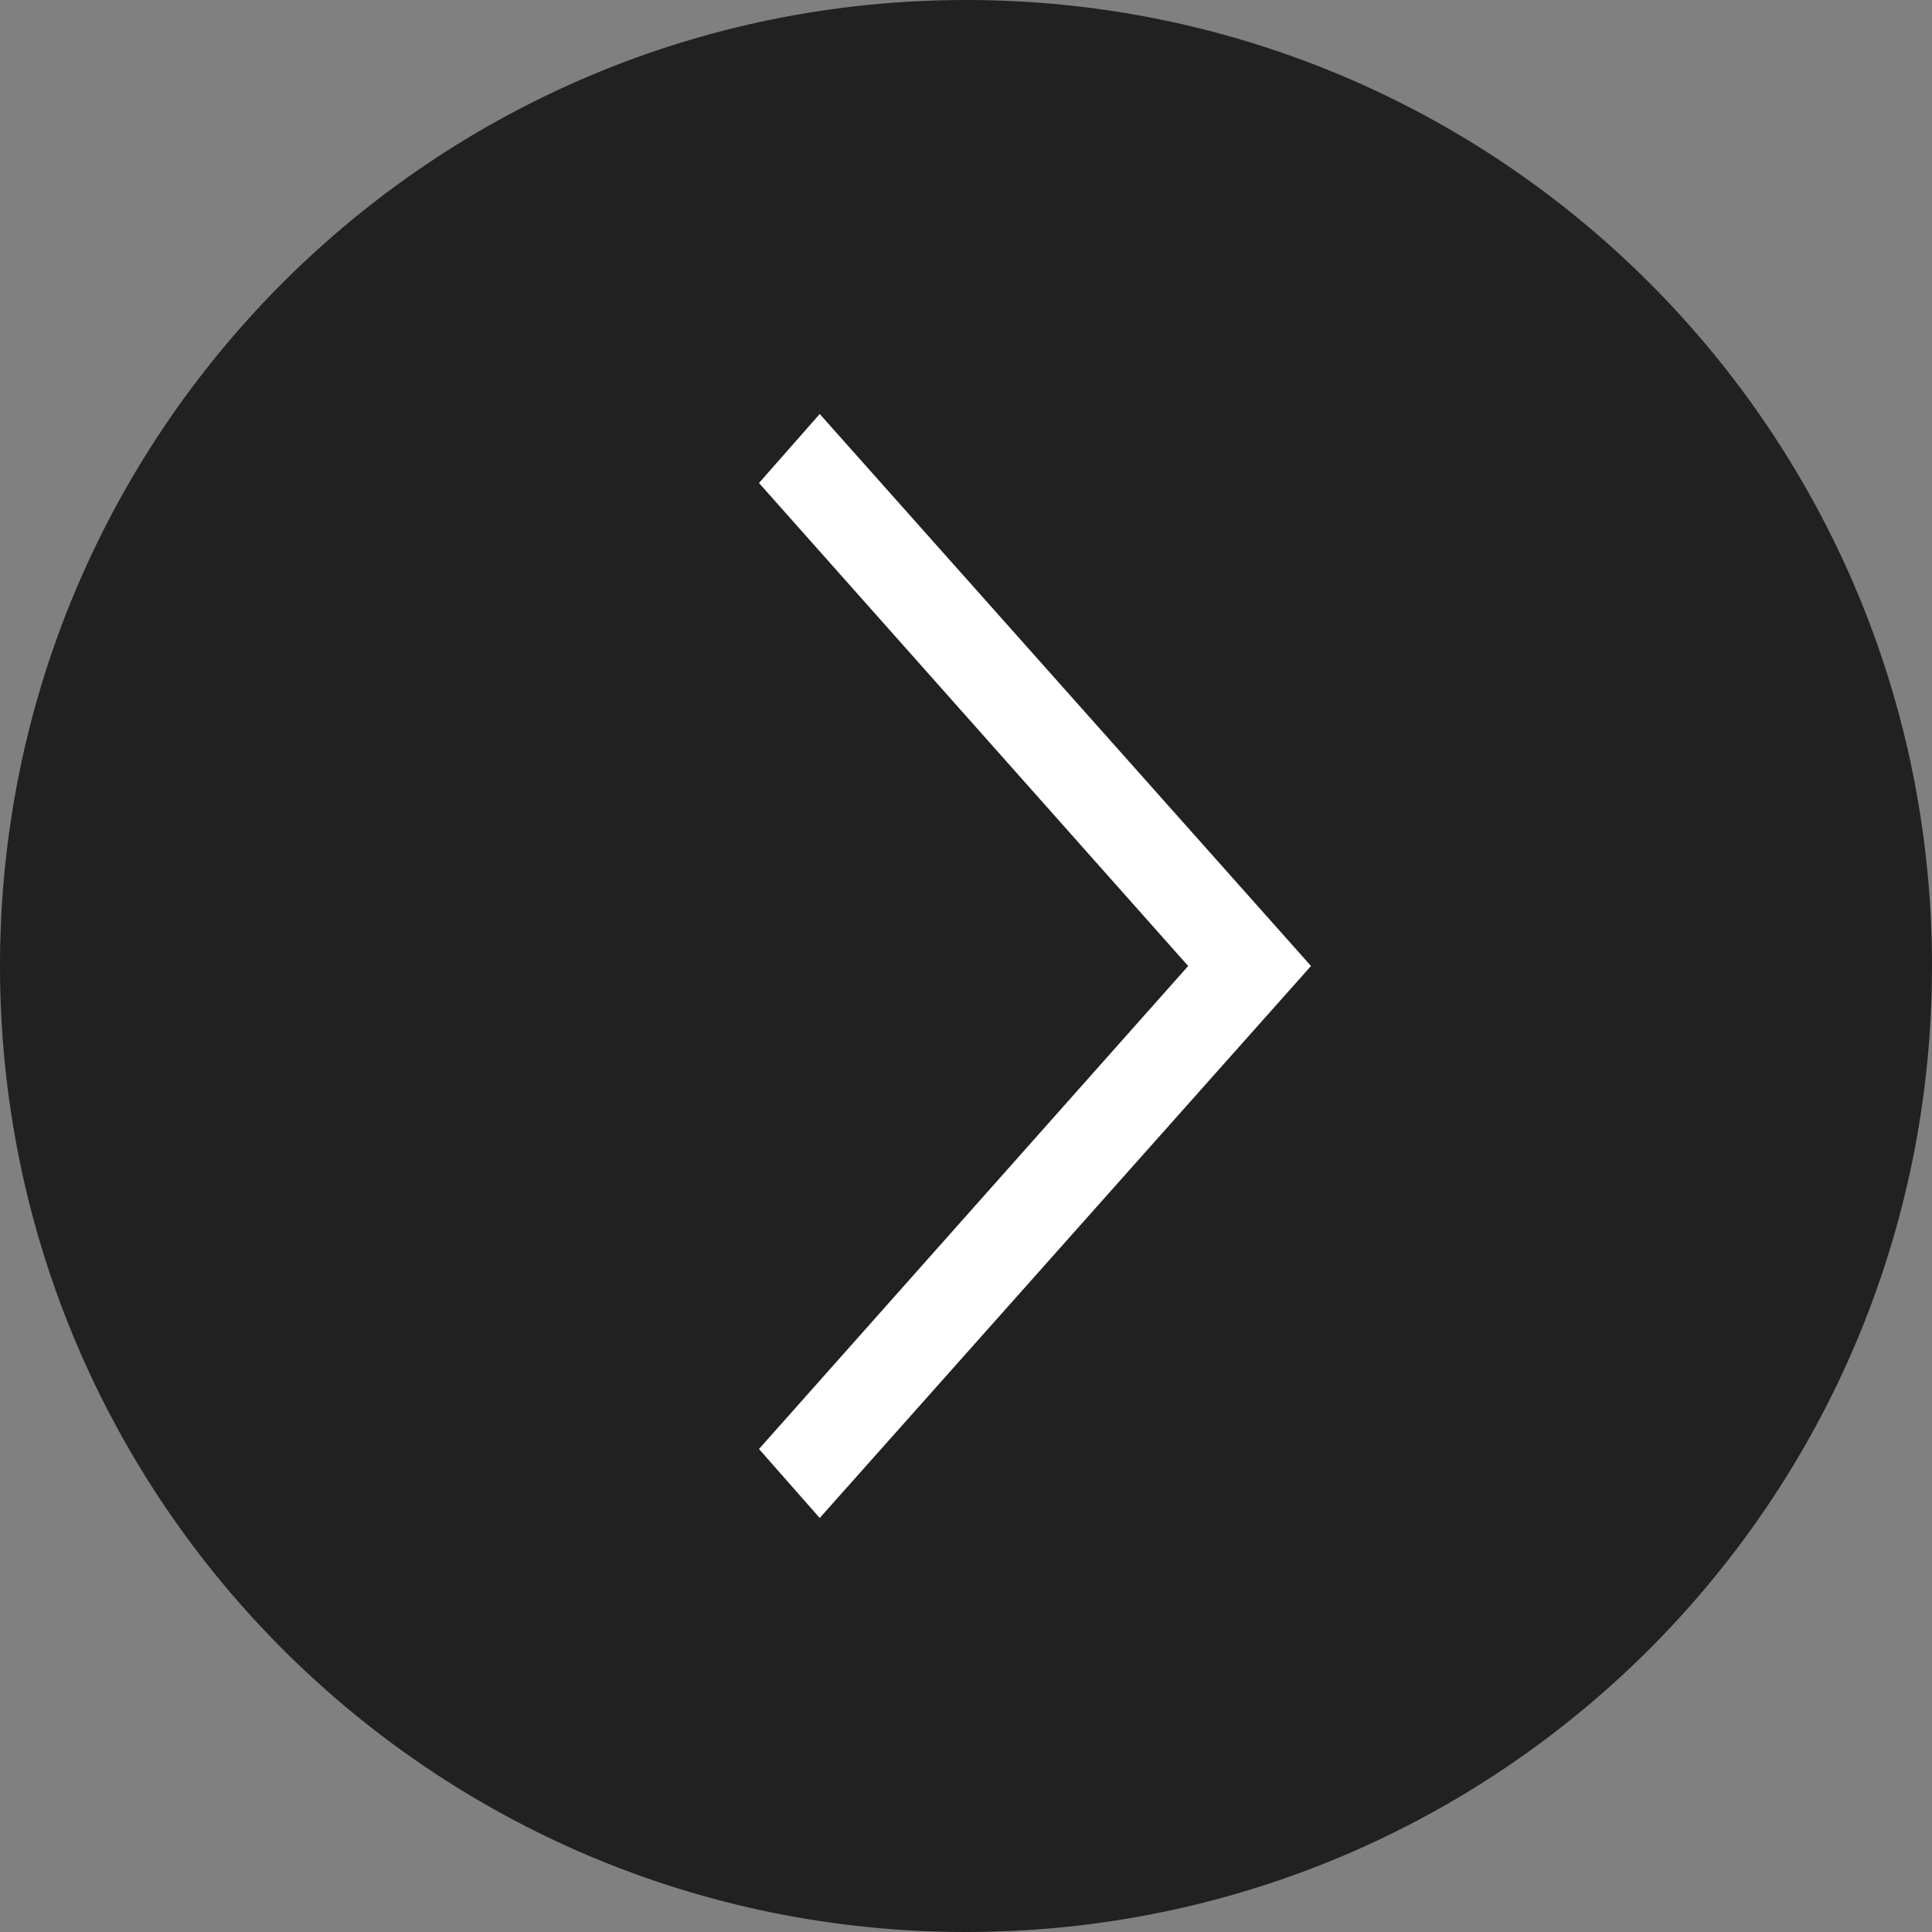 <?xml version="1.0" encoding="utf-8"?>
<!-- Generator: Adobe Illustrator 23.0.3, SVG Export Plug-In . SVG Version: 6.00 Build 0)  -->
<svg version="1.1" id="レイヤー_1" xmlns="http://www.w3.org/2000/svg" xmlns:xlink="http://www.w3.org/1999/xlink" x="0px"
	 y="0px" width="14px" height="14px" viewBox="0 0 14 14" style="enable-background:new 0 0 14 14;" xml:space="preserve">
<rect x="0" y="0" width="14" height="14" fill="#808080" stroke="none"/>
<style type="text/css">
	.st0{fill-rule:evenodd;clip-rule:evenodd;fill:#212121;}
	.st1{fill-rule:evenodd;clip-rule:evenodd;fill:#FFFFFF;}
</style>
<path class="st0" d="M7,0c3.87,0,7,3.13,7,7c0,3.87-3.13,7-7,7c-3.87,0-7-3.13-7-7C0,3.13,3.13,0,7,0z"/>
<polygon class="st1" points="5.94,11 5.5,10.5 8.61,7 5.5,3.5 5.94,3 9.5,7 "/>
</svg>
